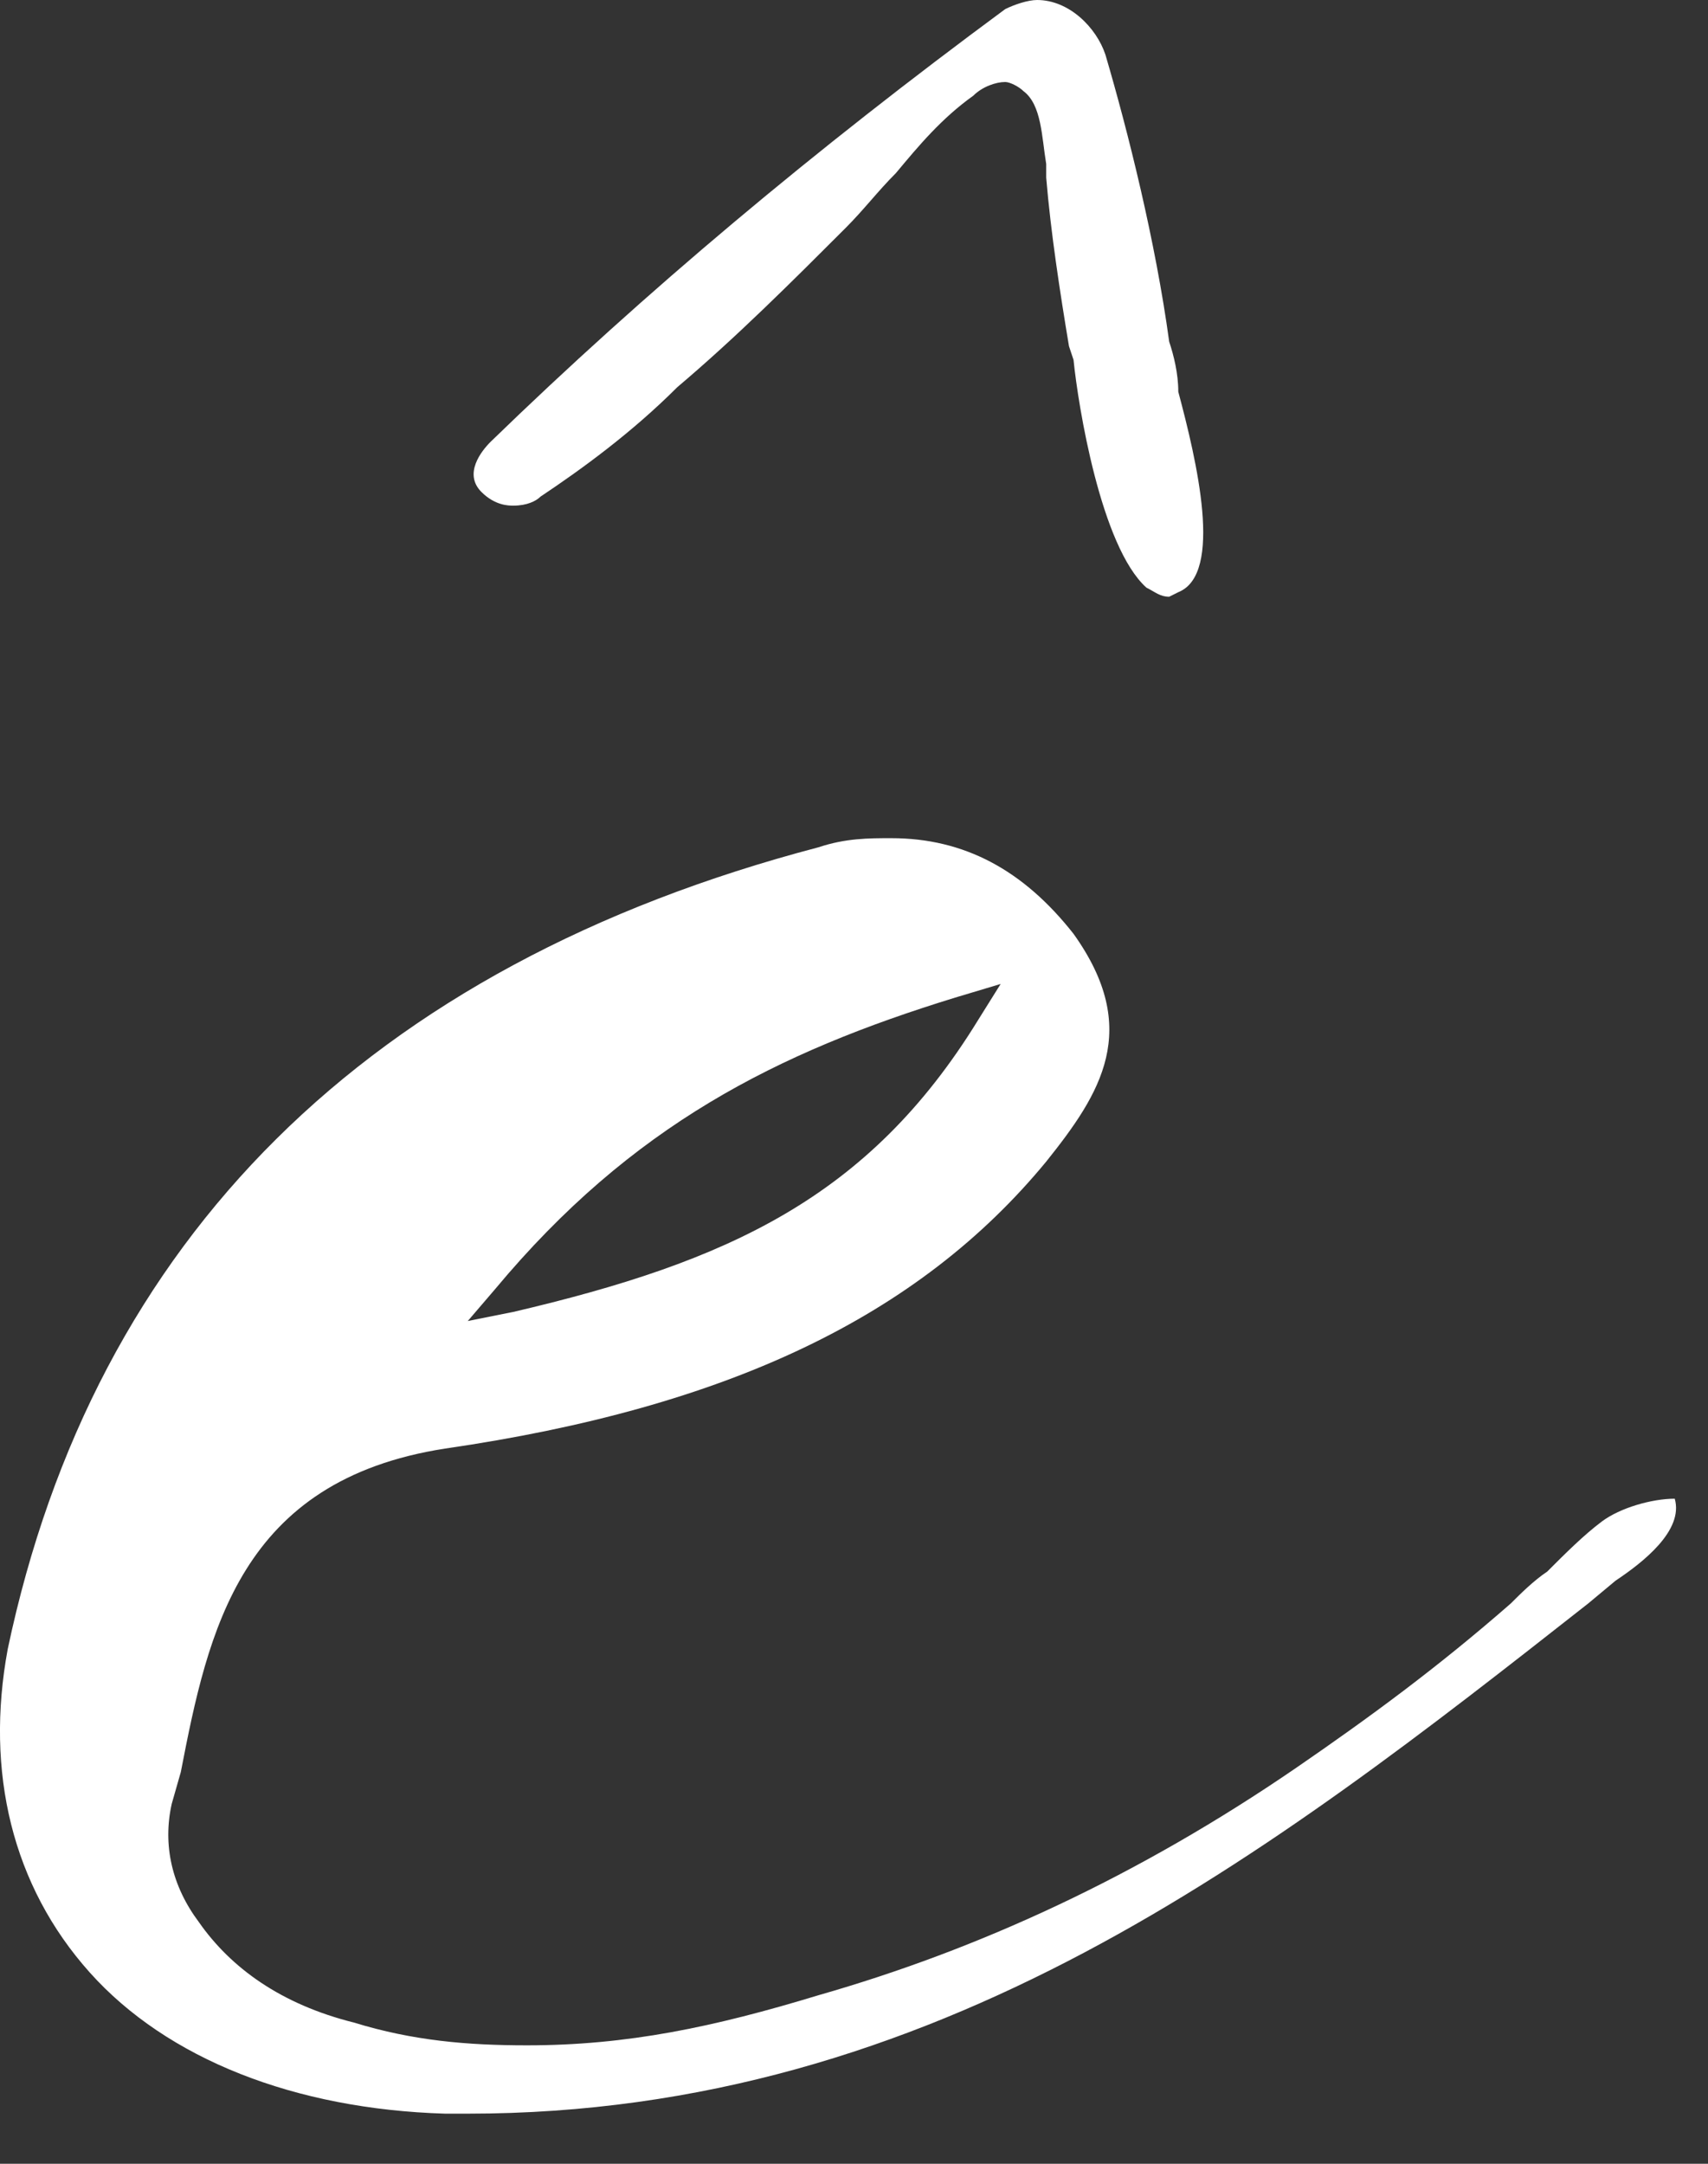 <?xml version="1.0" encoding="utf-8"?>
<svg xmlns="http://www.w3.org/2000/svg" fill="none" height="100%" overflow="visible" preserveAspectRatio="none" style="display: block;" viewBox="0 0 15 19" width="100%">
<rect x="0" y="0" width="15" height="19" fill="#333333" stroke="none"/>
<g id="Vector" style="mix-blend-mode:difference">
<path d="M4.508 4.44C4.468 4.44 4.348 4.44 4.228 4.32C4.068 4.16 4.228 3.96 4.308 3.88C5.668 2.56 7.148 1.32 8.828 0.08C8.908 0.04 9.028 0 9.108 0C9.388 0 9.628 0.24 9.708 0.48C9.908 1.16 10.148 2.12 10.268 3C10.308 3.12 10.348 3.28 10.348 3.44C10.508 4.04 10.748 5.04 10.348 5.2L10.268 5.24C10.188 5.24 10.148 5.2 10.068 5.16C9.668 4.8 9.468 3.56 9.428 3.16L9.388 3.04C9.308 2.56 9.228 2.04 9.188 1.56V1.44C9.148 1.2 9.148 0.92 8.988 0.8C8.948 0.76 8.868 0.72 8.828 0.72C8.748 0.72 8.628 0.76 8.548 0.84C8.268 1.04 8.068 1.28 7.868 1.52C7.708 1.68 7.588 1.84 7.428 2C6.948 2.48 6.468 2.96 5.948 3.4C5.548 3.8 5.108 4.12 4.748 4.36C4.708 4.4 4.628 4.44 4.508 4.44ZM14.068 13.36C14.228 13.24 14.508 13.16 14.708 13.16C14.788 13.44 14.428 13.72 14.188 13.88L13.948 14.08C11.148 16.28 8.228 18.56 4.108 18.56H3.908C2.588 18.52 1.468 18.08 0.788 17.32C0.108 16.56 -0.132 15.56 0.068 14.48C0.828 10.88 3.228 8.48 7.188 7.44C7.428 7.36 7.628 7.36 7.828 7.36C8.468 7.36 8.988 7.64 9.428 8.2C10.028 9.04 9.668 9.6 9.188 10.2C8.068 11.56 6.388 12.36 3.908 12.72C2.108 13 1.828 14.32 1.588 15.56L1.508 15.84C1.428 16.2 1.508 16.56 1.748 16.88C2.028 17.28 2.468 17.6 3.108 17.76C3.628 17.92 4.108 17.96 4.628 17.96C5.508 17.96 6.268 17.8 7.188 17.52C8.588 17.12 9.988 16.48 11.388 15.52C12.028 15.08 12.628 14.64 13.268 14.08C13.348 14 13.468 13.88 13.588 13.8C13.748 13.64 13.908 13.48 14.068 13.36ZM4.348 11.32L4.108 11.6L4.508 11.52C6.388 11.08 7.628 10.52 8.588 8.96L8.788 8.64L8.388 8.76C6.828 9.24 5.548 9.88 4.348 11.32Z" fill="white"/>
</g>
</svg>